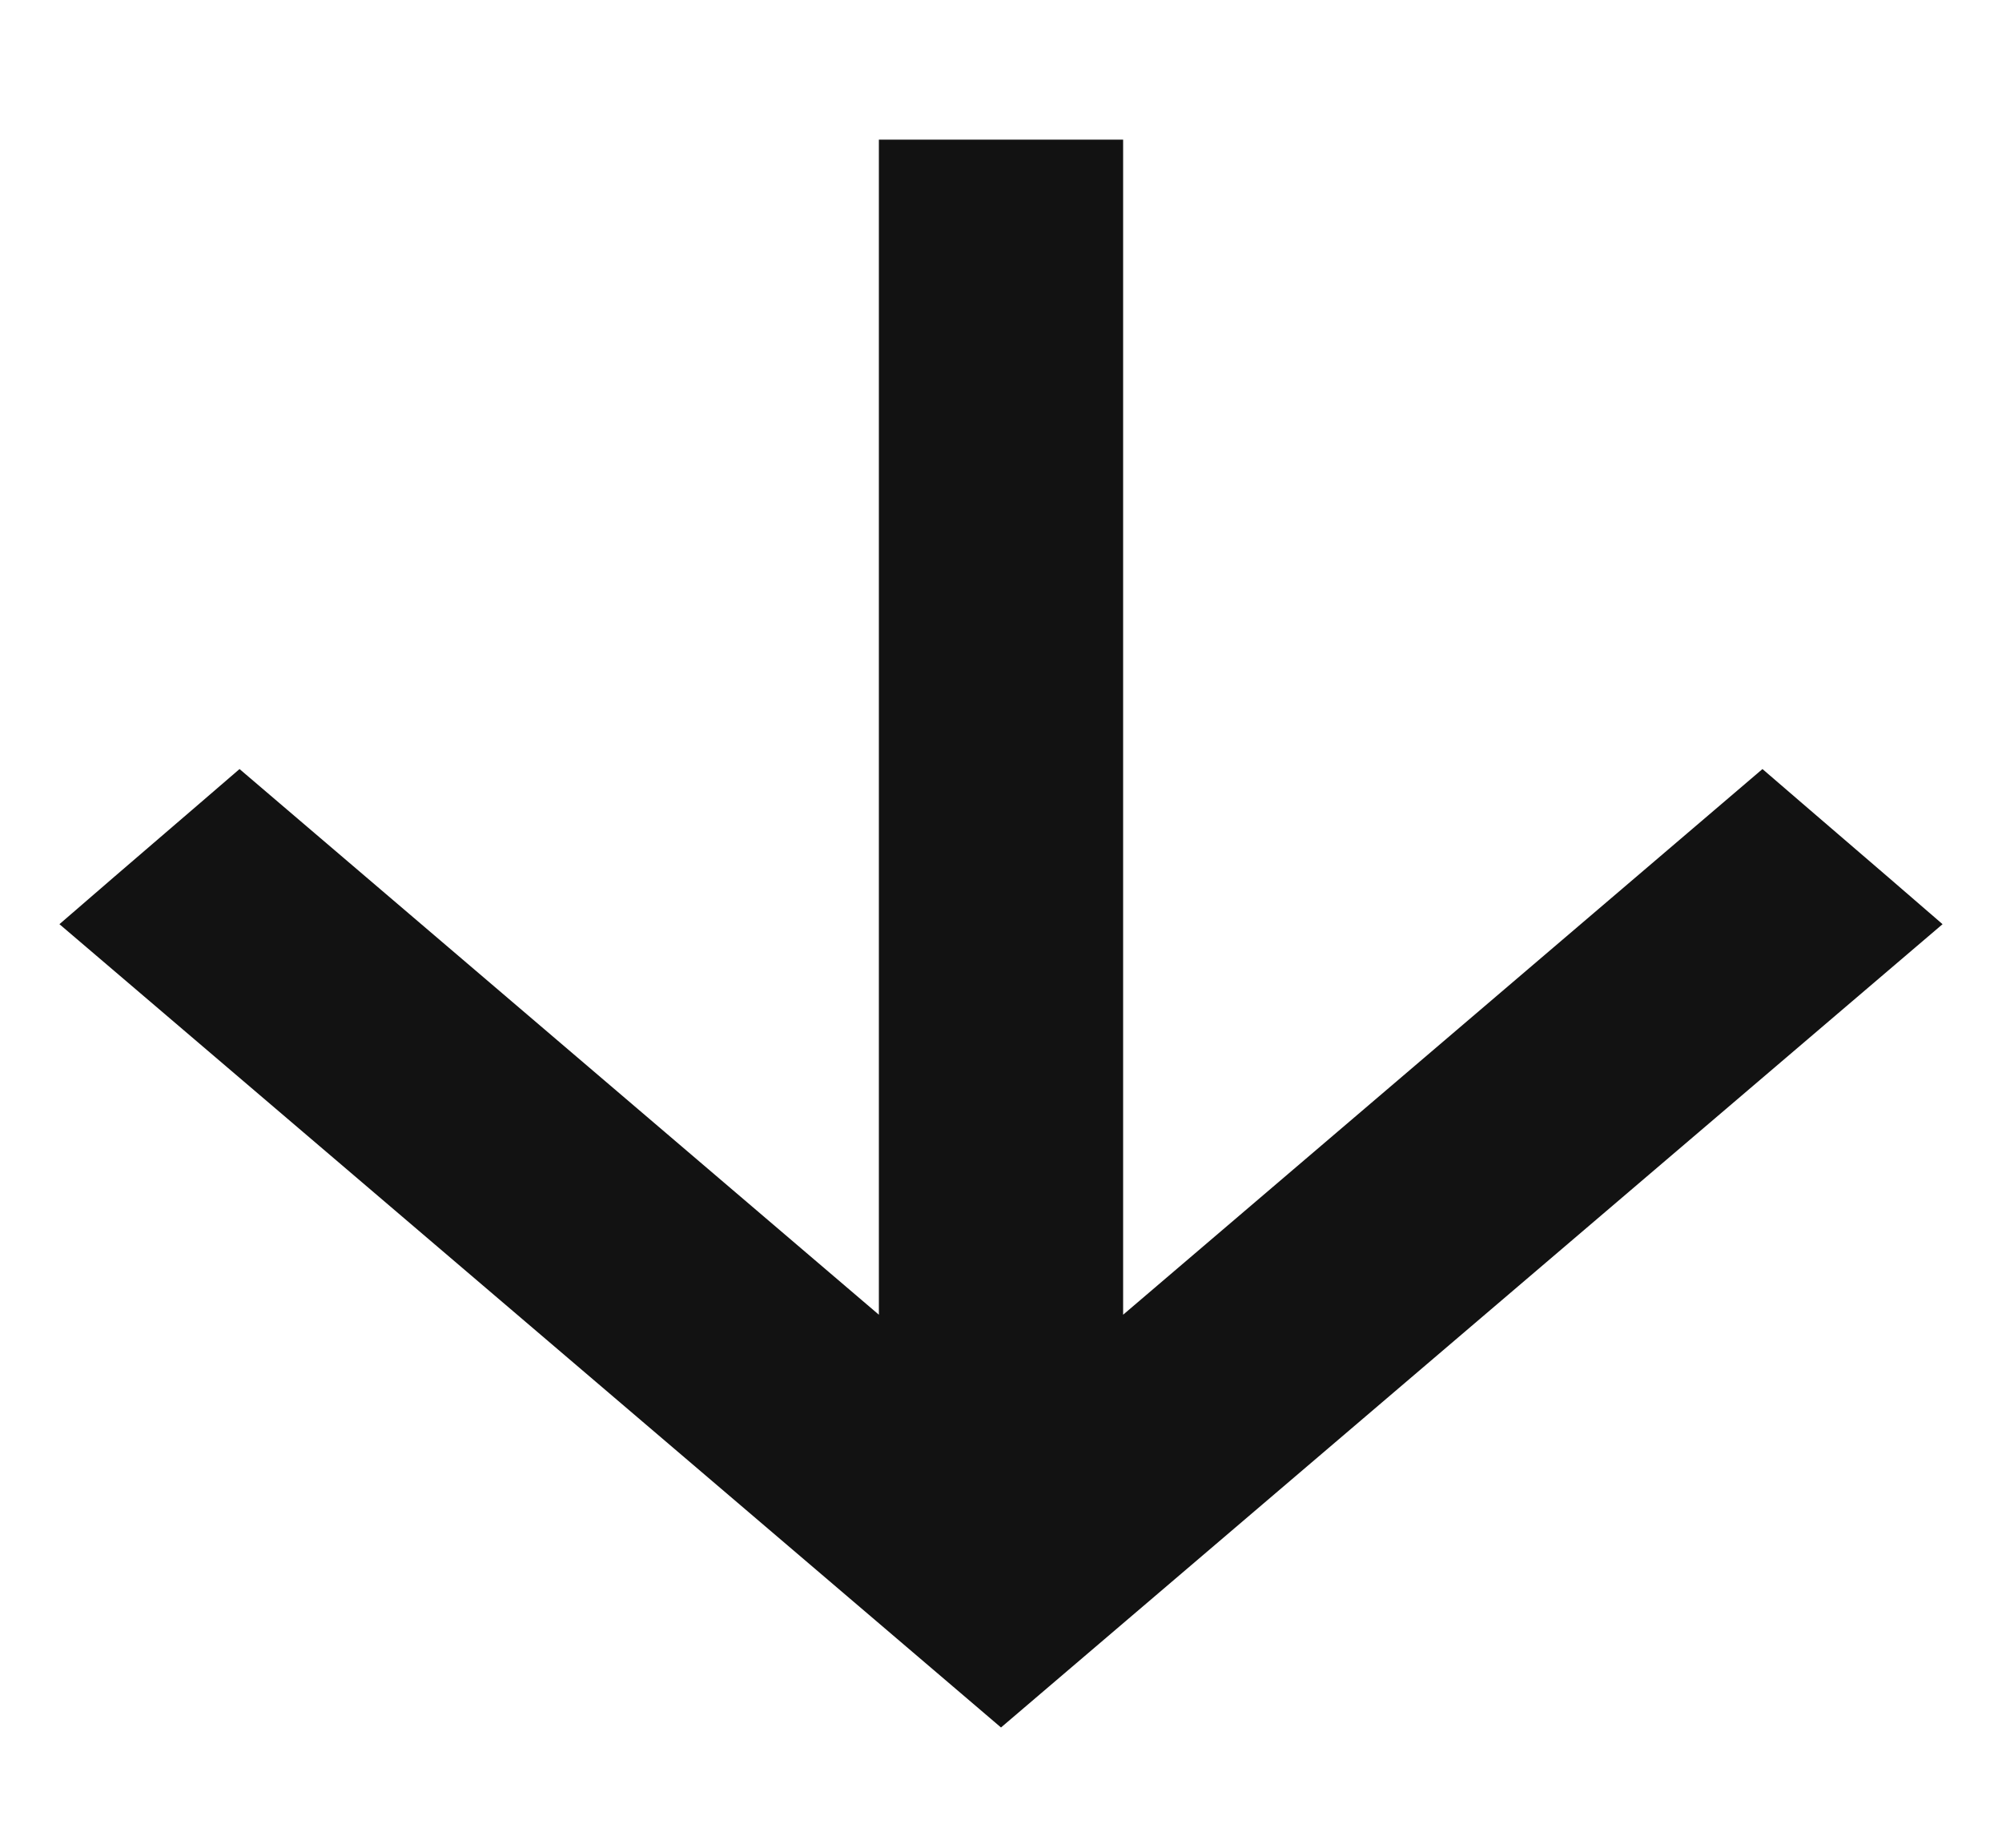 <?xml version="1.0" encoding="UTF-8"?> <svg xmlns="http://www.w3.org/2000/svg" width="13" height="12" viewBox="0 0 13 12" fill="none"><path d="M5.907 8.972L5.907 1.307L5.907 1.107L6.107 1.107L6.893 1.107L7.093 1.107L7.093 1.307L7.093 8.972L11.314 5.369L11.444 5.258L11.574 5.37L12.13 5.848L12.307 6.001L12.13 6.152L6.63 10.845L6.5 10.956L6.37 10.845L0.87 6.152L0.693 6.001L0.87 5.848L1.426 5.37L1.556 5.258L1.686 5.369L5.907 8.972Z" fill="#121212" stroke="#121212" stroke-width="0.4"></path></svg> 